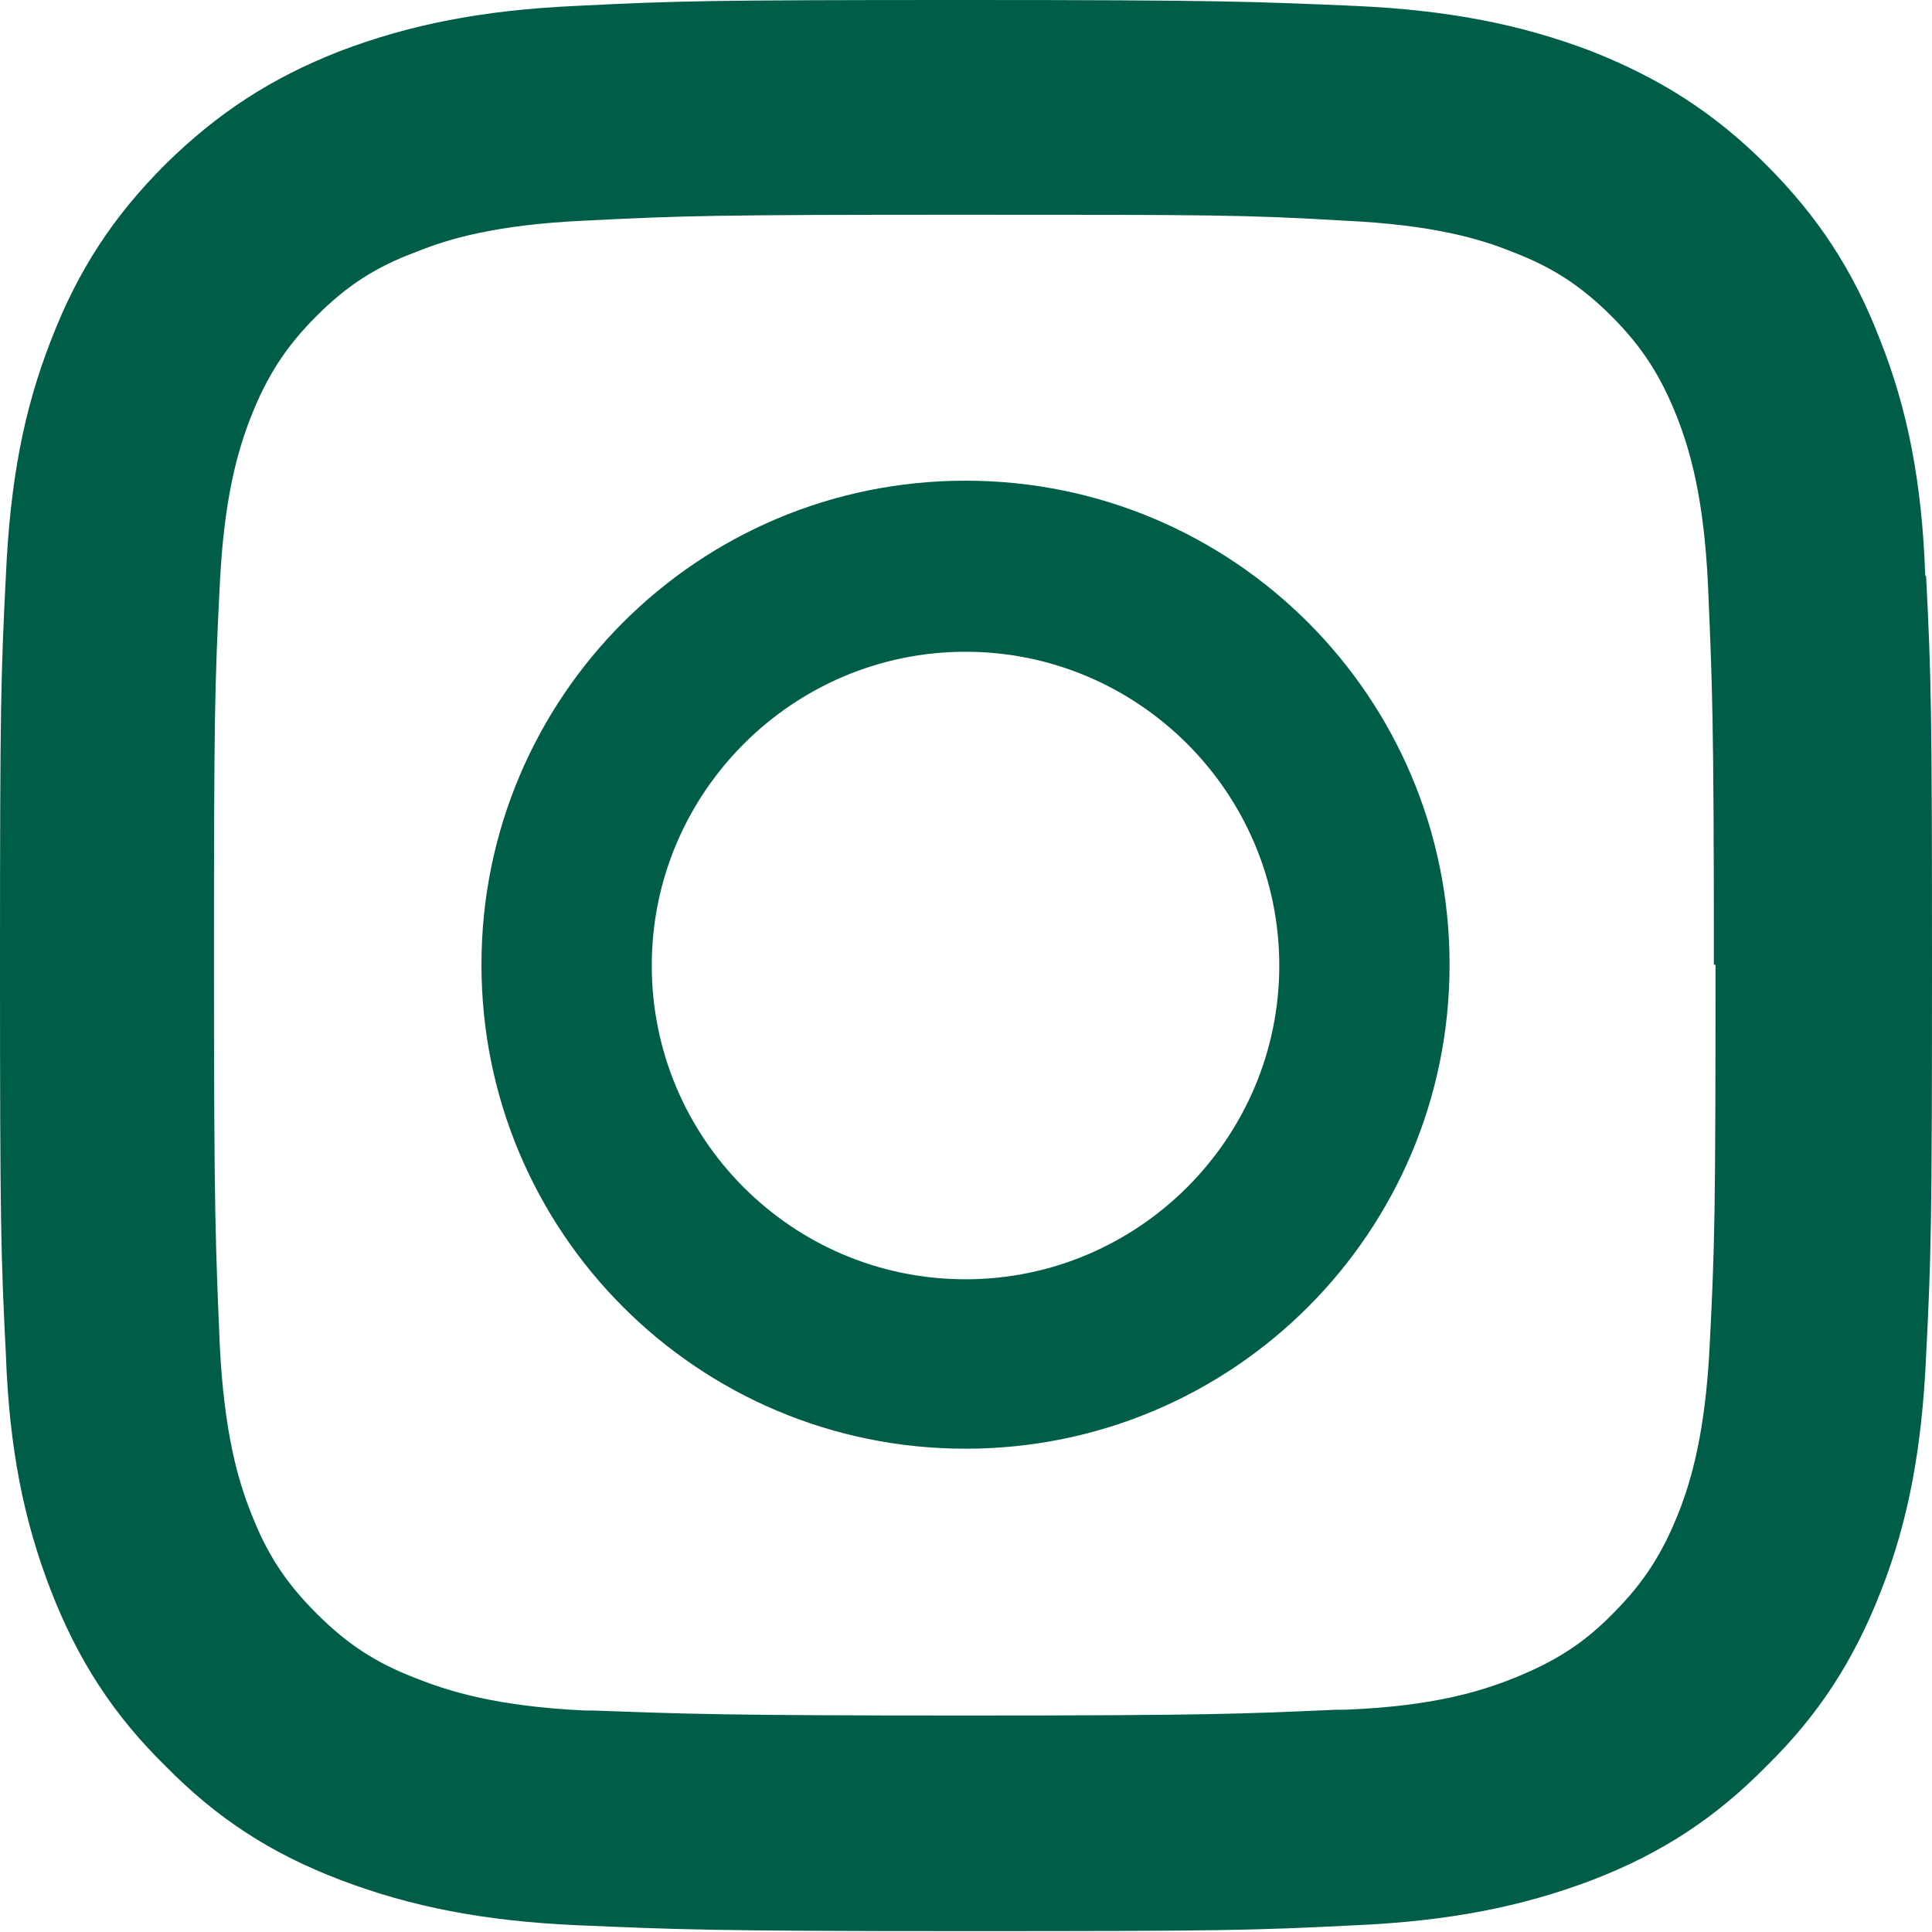 <svg width="20" height="20" viewBox="0 0 20 20" fill="none" xmlns="http://www.w3.org/2000/svg">
<path d="M19.93 5.957C19.896 4.993 19.748 4.238 19.462 3.517C19.184 2.796 18.819 2.241 18.28 1.702C17.742 1.164 17.178 0.808 16.474 0.53C15.745 0.252 14.989 0.104 14.025 0.061C12.992 0.017 12.644 0 9.996 0C7.347 0 7 0.009 5.966 0.061C5.002 0.104 4.247 0.252 3.517 0.53C2.805 0.808 2.249 1.172 1.711 1.702C1.172 2.241 0.808 2.796 0.53 3.517C0.243 4.247 0.104 4.993 0.061 5.957C0.009 6.991 0 7.304 0 9.987C0 12.67 0.009 12.992 0.061 14.025C0.096 14.989 0.243 15.736 0.53 16.474C0.808 17.186 1.172 17.751 1.711 18.28C2.241 18.819 2.796 19.184 3.526 19.462C4.255 19.739 5.011 19.887 5.975 19.93C7.026 19.974 7.338 19.991 10.004 19.991C12.67 19.991 12.983 19.983 14.034 19.93C14.998 19.887 15.753 19.739 16.483 19.462C17.204 19.184 17.759 18.819 18.289 18.28C18.828 17.751 19.192 17.186 19.47 16.474C19.757 15.745 19.896 14.989 19.939 14.034C19.991 13 20 12.688 20 9.996C20 7.304 19.991 7 19.939 5.966L19.93 5.957ZM17.759 9.987C17.759 12.584 17.751 12.887 17.699 13.921C17.655 14.824 17.508 15.328 17.377 15.658C17.212 16.075 17.021 16.379 16.7 16.7C16.396 17.013 16.092 17.204 15.658 17.377C15.328 17.508 14.833 17.664 13.921 17.699H13.834C12.87 17.742 12.514 17.759 9.987 17.759C7.46 17.759 7.104 17.742 6.14 17.707H6.053C5.141 17.664 4.646 17.508 4.316 17.377C3.882 17.212 3.587 17.013 3.274 16.7C2.953 16.379 2.762 16.083 2.597 15.658C2.466 15.328 2.319 14.833 2.275 13.921C2.232 12.896 2.215 12.584 2.215 9.987C2.215 7.39 2.223 7.095 2.275 6.053C2.319 5.158 2.458 4.672 2.597 4.316C2.762 3.899 2.953 3.595 3.274 3.274C3.595 2.953 3.891 2.762 4.316 2.605C4.637 2.475 5.124 2.327 6.053 2.284C7.086 2.232 7.416 2.223 9.978 2.223C12.54 2.223 12.879 2.223 13.912 2.284C14.841 2.327 15.328 2.475 15.649 2.605C16.066 2.762 16.37 2.961 16.683 3.274C17.004 3.595 17.195 3.899 17.36 4.316C17.499 4.672 17.638 5.158 17.681 6.053C17.725 7.095 17.742 7.399 17.742 9.987H17.759Z" fill="#005E48"/>
<path d="M9.995 4.976C7.225 4.976 4.984 7.216 4.984 9.986C4.984 12.757 7.225 14.997 9.995 14.997C12.766 14.997 15.006 12.757 15.006 9.986C15.006 7.216 12.766 4.976 9.995 4.976ZM9.995 13.243C8.198 13.243 6.747 11.784 6.747 9.995C6.747 8.206 8.206 6.747 9.995 6.747C11.784 6.747 13.243 8.206 13.243 9.995C13.243 11.784 11.784 13.243 9.995 13.243Z" fill="#005E48"/>
</svg>
